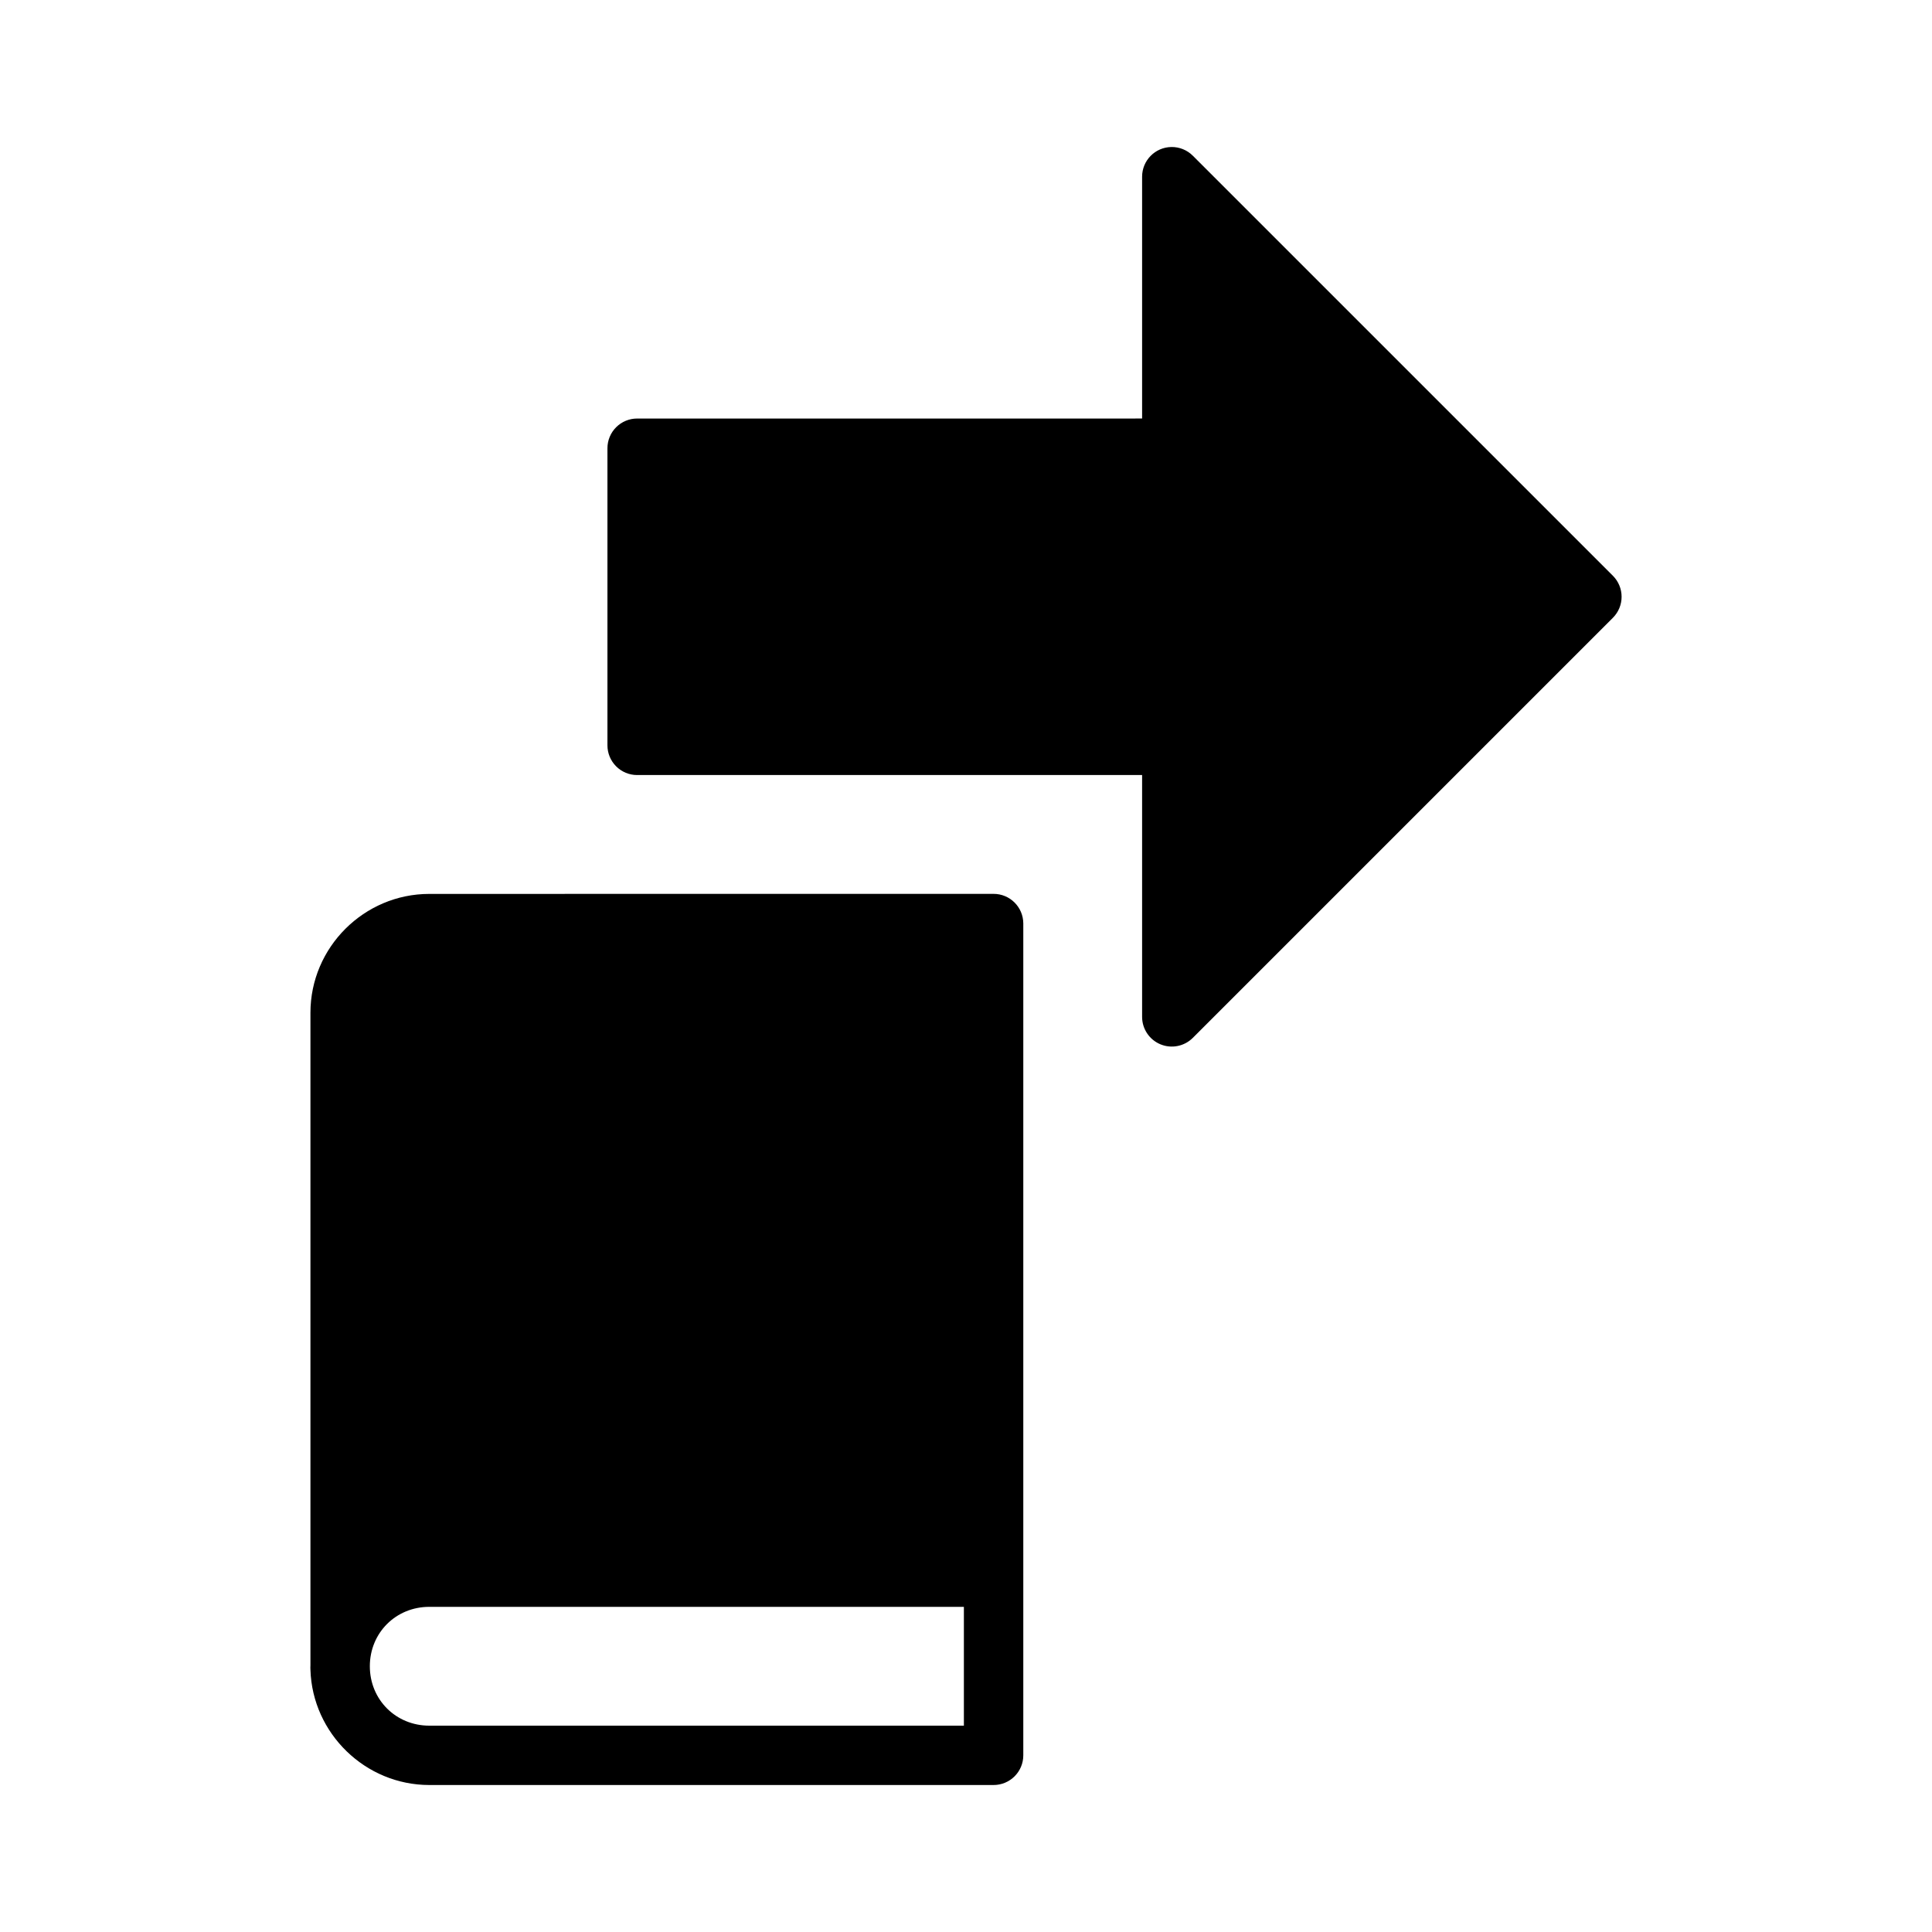 <?xml version="1.0" encoding="UTF-8"?>
<!-- Uploaded to: ICON Repo, www.svgrepo.com, Generator: ICON Repo Mixer Tools -->
<svg fill="#000000" width="800px" height="800px" version="1.1" viewBox="144 144 512 512" xmlns="http://www.w3.org/2000/svg">
 <g>
  <path d="m407.28 380.88-149.51 0.016c-17.309 0-31.5 14.18-31.5 31.488v172.94c-0.016 0.395-0.031 0.82 0 1.188 0.52 16.859 14.531 30.535 31.512 30.535h149.5c4.371 0.016 7.922-3.531 7.902-7.902v-220.42c-0.016-4.348-3.555-7.859-7.902-7.84zm-149.51 188.95h141.67v31.488h-141.67c-8.855 0-15.758-6.887-15.758-15.746 0-8.855 6.902-15.742 15.758-15.742z"/>
  <path d="m454.42 182.96c-4.301 0.066-7.75 3.57-7.75 7.871v64.082l-133.82 0.004c-2.086-0.004-4.09 0.828-5.566 2.305s-2.305 3.477-2.305 5.566v78.734c0 2.09 0.828 4.09 2.305 5.566 1.477 1.477 3.481 2.309 5.566 2.305h133.82v64.086c0 3.184 1.918 6.055 4.859 7.273s6.328 0.543 8.578-1.707l111.33-111.33c1.477-1.477 2.305-3.477 2.305-5.566 0-2.086-0.828-4.09-2.305-5.566l-111.33-111.32c-1.504-1.504-3.559-2.336-5.688-2.305z"/>
 </g>
</svg>